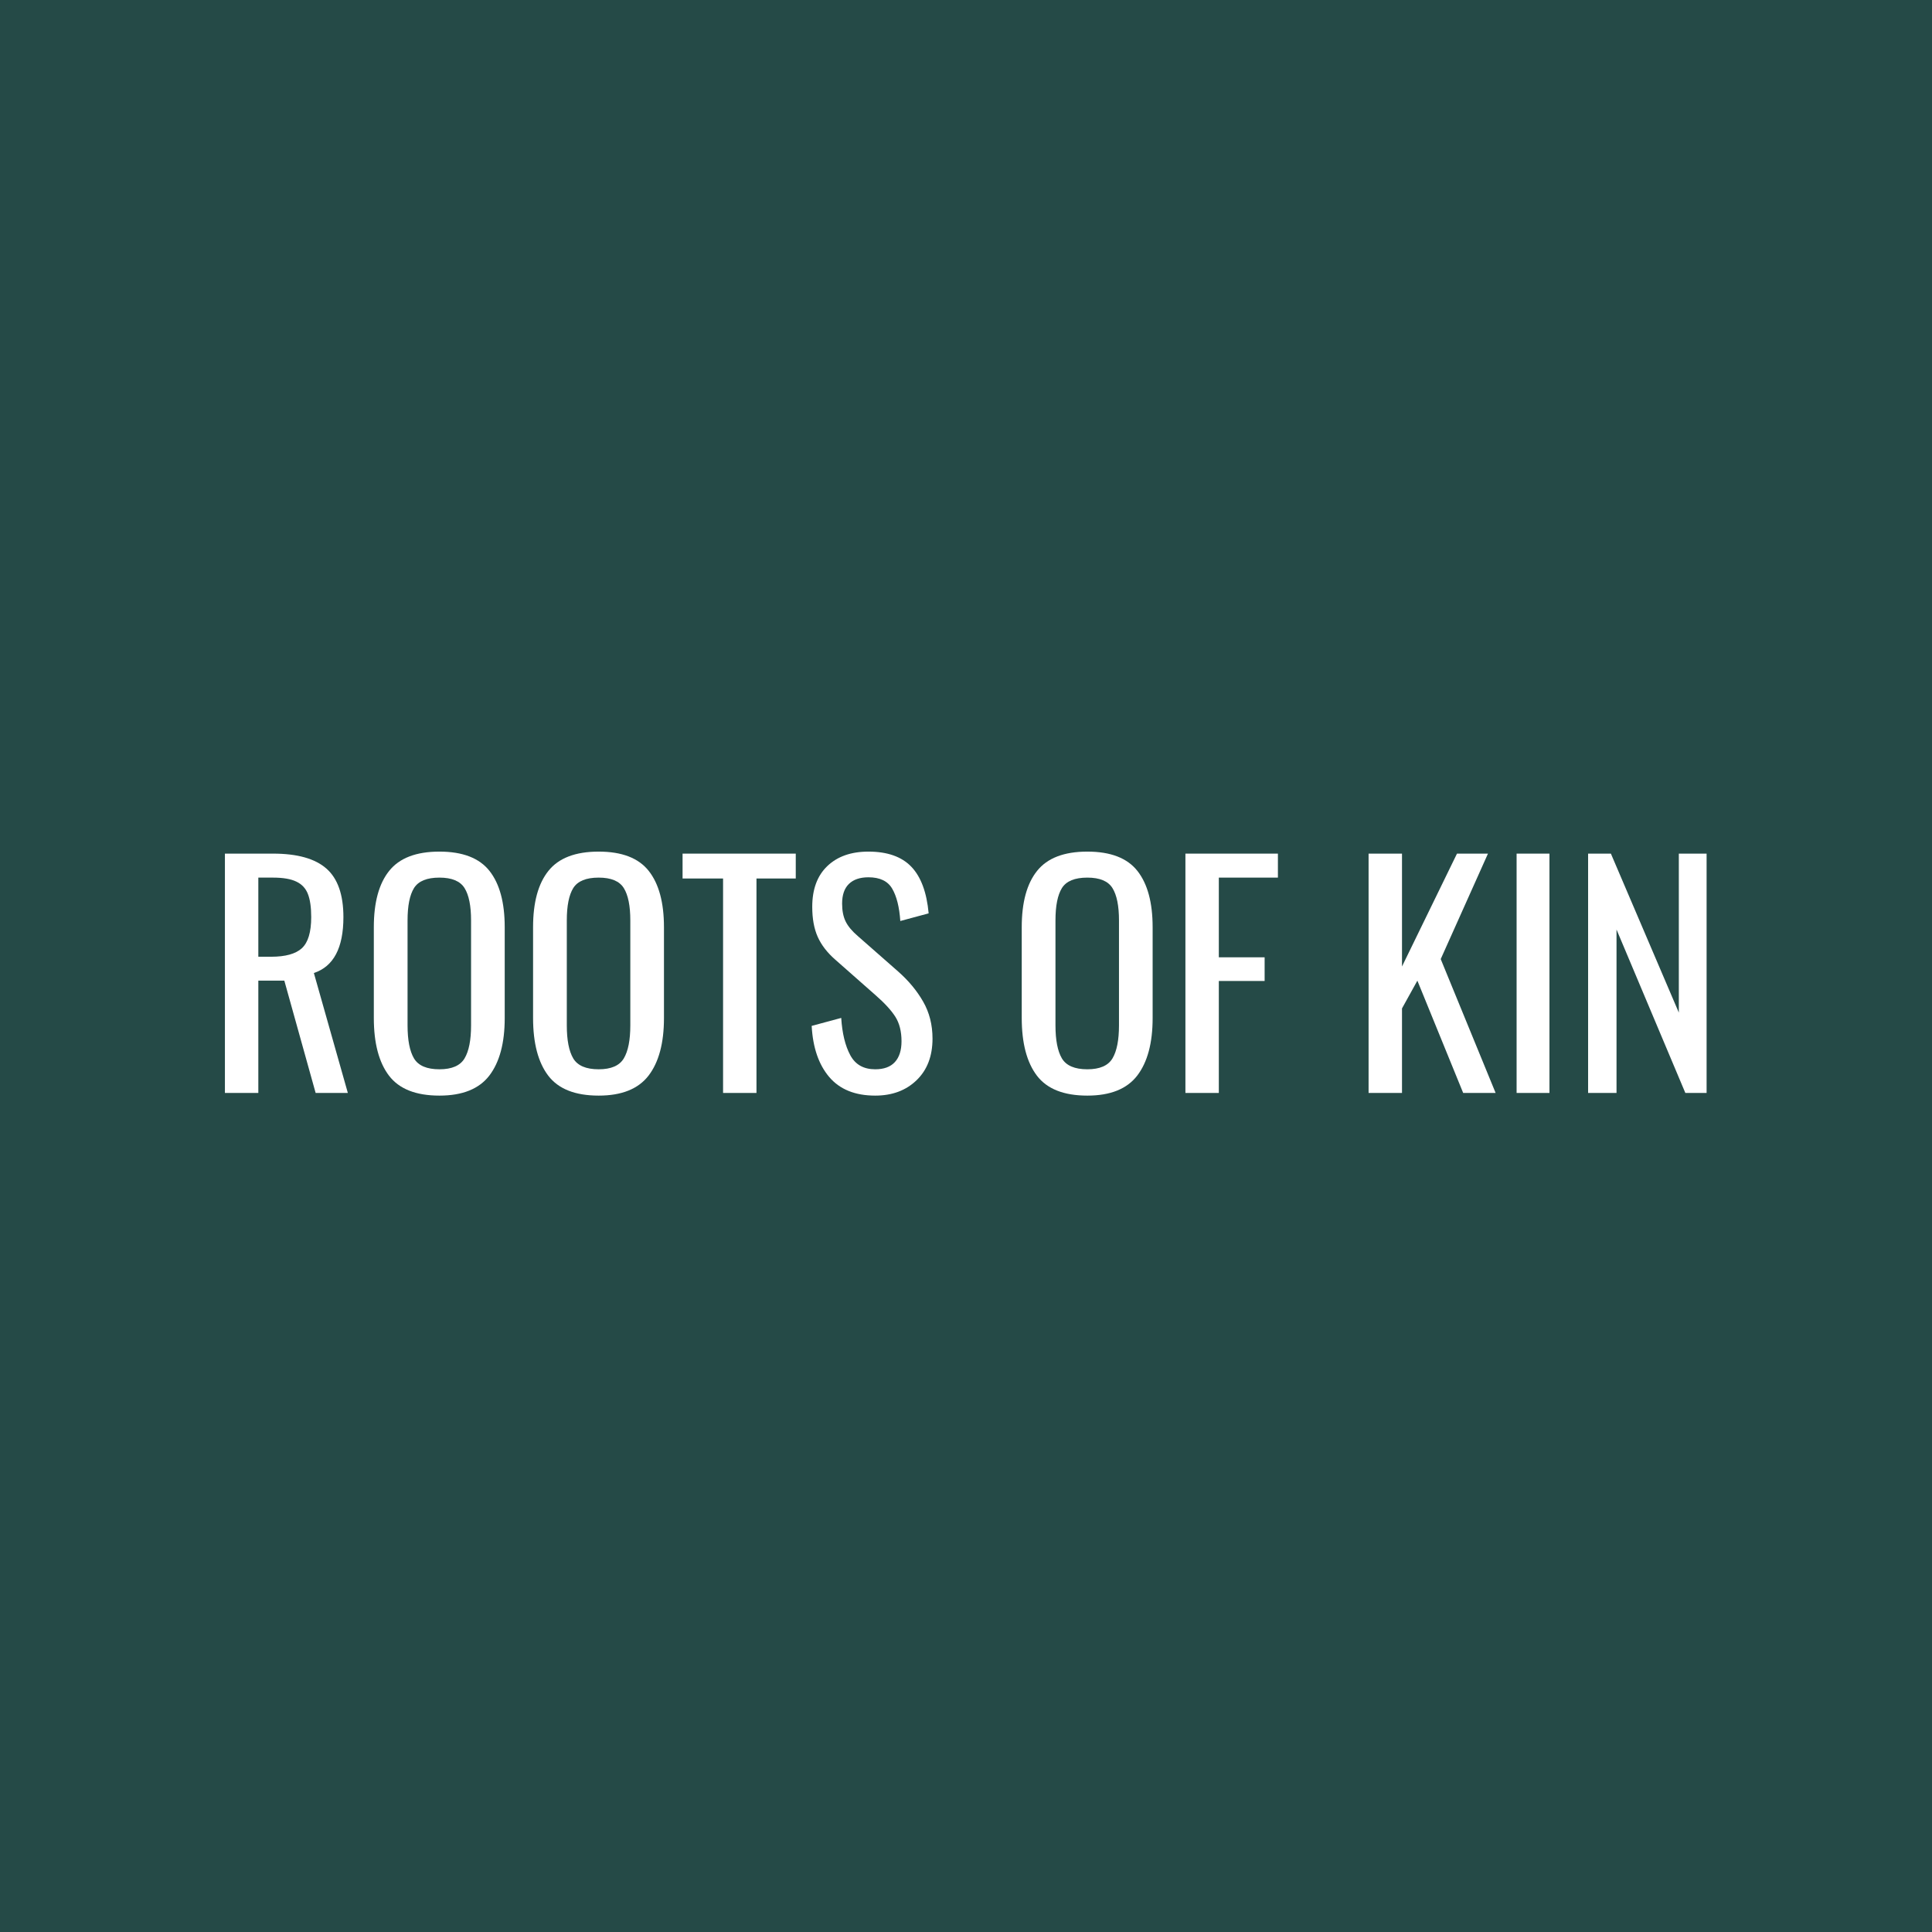 <svg xmlns="http://www.w3.org/2000/svg" xmlns:xlink="http://www.w3.org/1999/xlink" width="500" zoomAndPan="magnify" viewBox="0 0 375 375" height="500" preserveAspectRatio="xMidYMid meet" version="1.0"><defs><g/></defs><rect x="-37.5" width="450" fill="#ffffff" y="-37.5" height="450" fill-opacity="1"/><rect x="-37.5" width="450" fill="#254a47" y="-37.5" height="450" fill-opacity="1"/><g fill="#ffffff" fill-opacity="1"><g transform="translate(40.047, 212.141)"><g><path d="M 3.609 -46.453 L 12.953 -46.453 C 17.66 -46.453 21.113 -45.484 23.312 -43.547 C 25.508 -41.617 26.609 -38.477 26.609 -34.125 C 26.609 -28.156 24.695 -24.539 20.875 -23.281 L 27.469 0 L 21.219 0 L 15.141 -21.797 L 10.094 -21.797 L 10.094 0 L 3.609 0 Z M 12.562 -26.438 C 15.352 -26.438 17.348 -26.988 18.547 -28.094 C 19.754 -29.207 20.359 -31.219 20.359 -34.125 C 20.359 -36.031 20.145 -37.523 19.719 -38.609 C 19.301 -39.703 18.555 -40.504 17.484 -41.016 C 16.422 -41.535 14.91 -41.797 12.953 -41.797 L 10.094 -41.797 L 10.094 -26.438 Z M 12.562 -26.438 "/></g></g></g><g fill="#ffffff" fill-opacity="1"><g transform="translate(69.809, 212.141)"><g><path d="M 15.484 0.516 C 10.93 0.516 7.672 -0.77 5.703 -3.344 C 3.734 -5.926 2.75 -9.664 2.75 -14.562 L 2.75 -32.172 C 2.75 -36.984 3.742 -40.629 5.734 -43.109 C 7.723 -45.598 10.973 -46.844 15.484 -46.844 C 19.992 -46.844 23.234 -45.594 25.203 -43.094 C 27.172 -40.594 28.156 -36.953 28.156 -32.172 L 28.156 -14.516 C 28.156 -9.691 27.16 -5.977 25.172 -3.375 C 23.18 -0.781 19.953 0.516 15.484 0.516 Z M 15.484 -4.594 C 17.891 -4.594 19.516 -5.297 20.359 -6.703 C 21.203 -8.117 21.625 -10.258 21.625 -13.125 L 21.625 -33.484 C 21.625 -36.316 21.203 -38.41 20.359 -39.766 C 19.516 -41.117 17.891 -41.797 15.484 -41.797 C 13.035 -41.797 11.391 -41.117 10.547 -39.766 C 9.711 -38.41 9.297 -36.316 9.297 -33.484 L 9.297 -13.125 C 9.297 -10.258 9.711 -8.117 10.547 -6.703 C 11.391 -5.297 13.035 -4.594 15.484 -4.594 Z M 15.484 -4.594 "/></g></g></g><g fill="#ffffff" fill-opacity="1"><g transform="translate(100.719, 212.141)"><g><path d="M 15.484 0.516 C 10.93 0.516 7.672 -0.77 5.703 -3.344 C 3.734 -5.926 2.75 -9.664 2.75 -14.562 L 2.75 -32.172 C 2.75 -36.984 3.742 -40.629 5.734 -43.109 C 7.723 -45.598 10.973 -46.844 15.484 -46.844 C 19.992 -46.844 23.234 -45.594 25.203 -43.094 C 27.172 -40.594 28.156 -36.953 28.156 -32.172 L 28.156 -14.516 C 28.156 -9.691 27.16 -5.977 25.172 -3.375 C 23.18 -0.781 19.953 0.516 15.484 0.516 Z M 15.484 -4.594 C 17.891 -4.594 19.516 -5.297 20.359 -6.703 C 21.203 -8.117 21.625 -10.258 21.625 -13.125 L 21.625 -33.484 C 21.625 -36.316 21.203 -38.41 20.359 -39.766 C 19.516 -41.117 17.891 -41.797 15.484 -41.797 C 13.035 -41.797 11.391 -41.117 10.547 -39.766 C 9.711 -38.41 9.297 -36.316 9.297 -33.484 L 9.297 -13.125 C 9.297 -10.258 9.711 -8.117 10.547 -6.703 C 11.391 -5.297 13.035 -4.594 15.484 -4.594 Z M 15.484 -4.594 "/></g></g></g><g fill="#ffffff" fill-opacity="1"><g transform="translate(131.628, 212.141)"><g><path d="M 8.719 -41.625 L 0.859 -41.625 L 0.859 -46.453 L 22.828 -46.453 L 22.828 -41.625 L 15.203 -41.625 L 15.203 0 L 8.719 0 Z M 8.719 -41.625 "/></g></g></g><g fill="#ffffff" fill-opacity="1"><g transform="translate(155.312, 212.141)"><g><path d="M 14.562 0.516 C 10.664 0.516 7.691 -0.688 5.641 -3.094 C 3.598 -5.5 2.461 -8.805 2.234 -13.016 L 7.969 -14.562 C 8.156 -11.582 8.738 -9.176 9.719 -7.344 C 10.695 -5.508 12.312 -4.594 14.562 -4.594 C 16.25 -4.594 17.52 -5.055 18.375 -5.984 C 19.238 -6.922 19.672 -8.27 19.672 -10.031 C 19.672 -11.945 19.27 -13.535 18.469 -14.797 C 17.664 -16.055 16.383 -17.453 14.625 -18.984 L 6.828 -25.859 C 5.254 -27.234 4.113 -28.711 3.406 -30.297 C 2.695 -31.891 2.344 -33.832 2.344 -36.125 C 2.344 -39.531 3.316 -42.164 5.266 -44.031 C 7.223 -45.906 9.883 -46.844 13.25 -46.844 C 16.914 -46.844 19.688 -45.867 21.562 -43.922 C 23.438 -41.973 24.562 -38.953 24.938 -34.859 L 19.438 -33.375 C 19.25 -36.094 18.723 -38.188 17.859 -39.656 C 17.004 -41.125 15.469 -41.859 13.25 -41.859 C 11.602 -41.859 10.336 -41.426 9.453 -40.562 C 8.578 -39.707 8.141 -38.438 8.141 -36.75 C 8.141 -35.375 8.367 -34.219 8.828 -33.281 C 9.285 -32.352 10.07 -31.41 11.188 -30.453 L 19.031 -23.562 C 21.062 -21.77 22.676 -19.82 23.875 -17.719 C 25.082 -15.613 25.688 -13.223 25.688 -10.547 C 25.688 -7.148 24.656 -4.457 22.594 -2.469 C 20.531 -0.477 17.852 0.516 14.562 0.516 Z M 14.562 0.516 "/></g></g></g><g fill="#ffffff" fill-opacity="1"><g transform="translate(182.437, 212.141)"><g/></g></g><g fill="#ffffff" fill-opacity="1"><g transform="translate(195.569, 212.141)"><g><path d="M 15.484 0.516 C 10.93 0.516 7.672 -0.77 5.703 -3.344 C 3.734 -5.926 2.75 -9.664 2.75 -14.562 L 2.75 -32.172 C 2.75 -36.984 3.742 -40.629 5.734 -43.109 C 7.723 -45.598 10.973 -46.844 15.484 -46.844 C 19.992 -46.844 23.234 -45.594 25.203 -43.094 C 27.172 -40.594 28.156 -36.953 28.156 -32.172 L 28.156 -14.516 C 28.156 -9.691 27.16 -5.977 25.172 -3.375 C 23.18 -0.781 19.953 0.516 15.484 0.516 Z M 15.484 -4.594 C 17.891 -4.594 19.516 -5.297 20.359 -6.703 C 21.203 -8.117 21.625 -10.258 21.625 -13.125 L 21.625 -33.484 C 21.625 -36.316 21.203 -38.41 20.359 -39.766 C 19.516 -41.117 17.891 -41.797 15.484 -41.797 C 13.035 -41.797 11.391 -41.117 10.547 -39.766 C 9.711 -38.41 9.297 -36.316 9.297 -33.484 L 9.297 -13.125 C 9.297 -10.258 9.711 -8.117 10.547 -6.703 C 11.391 -5.297 13.035 -4.594 15.484 -4.594 Z M 15.484 -4.594 "/></g></g></g><g fill="#ffffff" fill-opacity="1"><g transform="translate(226.479, 212.141)"><g><path d="M 3.609 -46.453 L 21.562 -46.453 L 21.562 -41.797 L 10.094 -41.797 L 10.094 -26.328 L 18.984 -26.328 L 18.984 -21.734 L 10.094 -21.734 L 10.094 0 L 3.609 0 Z M 3.609 -46.453 "/></g></g></g><g fill="#ffffff" fill-opacity="1"><g transform="translate(248.901, 212.141)"><g/></g></g><g fill="#ffffff" fill-opacity="1"><g transform="translate(262.033, 212.141)"><g><path d="M 3.609 -46.453 L 10.094 -46.453 L 10.094 -24.547 L 20.766 -46.453 L 26.781 -46.453 L 17.609 -25.984 L 28.266 0 L 21.969 0 L 13.078 -21.797 L 10.094 -16.406 L 10.094 0 L 3.609 0 Z M 3.609 -46.453 "/></g></g></g><g fill="#ffffff" fill-opacity="1"><g transform="translate(290.419, 212.141)"><g><path d="M 3.953 -46.453 L 10.328 -46.453 L 10.328 0 L 3.953 0 Z M 3.953 -46.453 "/></g></g></g><g fill="#ffffff" fill-opacity="1"><g transform="translate(304.641, 212.141)"><g><path d="M 3.609 -46.453 L 8.031 -46.453 L 21.219 -15.594 L 21.219 -46.453 L 26.609 -46.453 L 26.609 0 L 22.484 0 L 9.125 -31.719 L 9.125 0 L 3.609 0 Z M 3.609 -46.453 "/></g></g></g></svg>